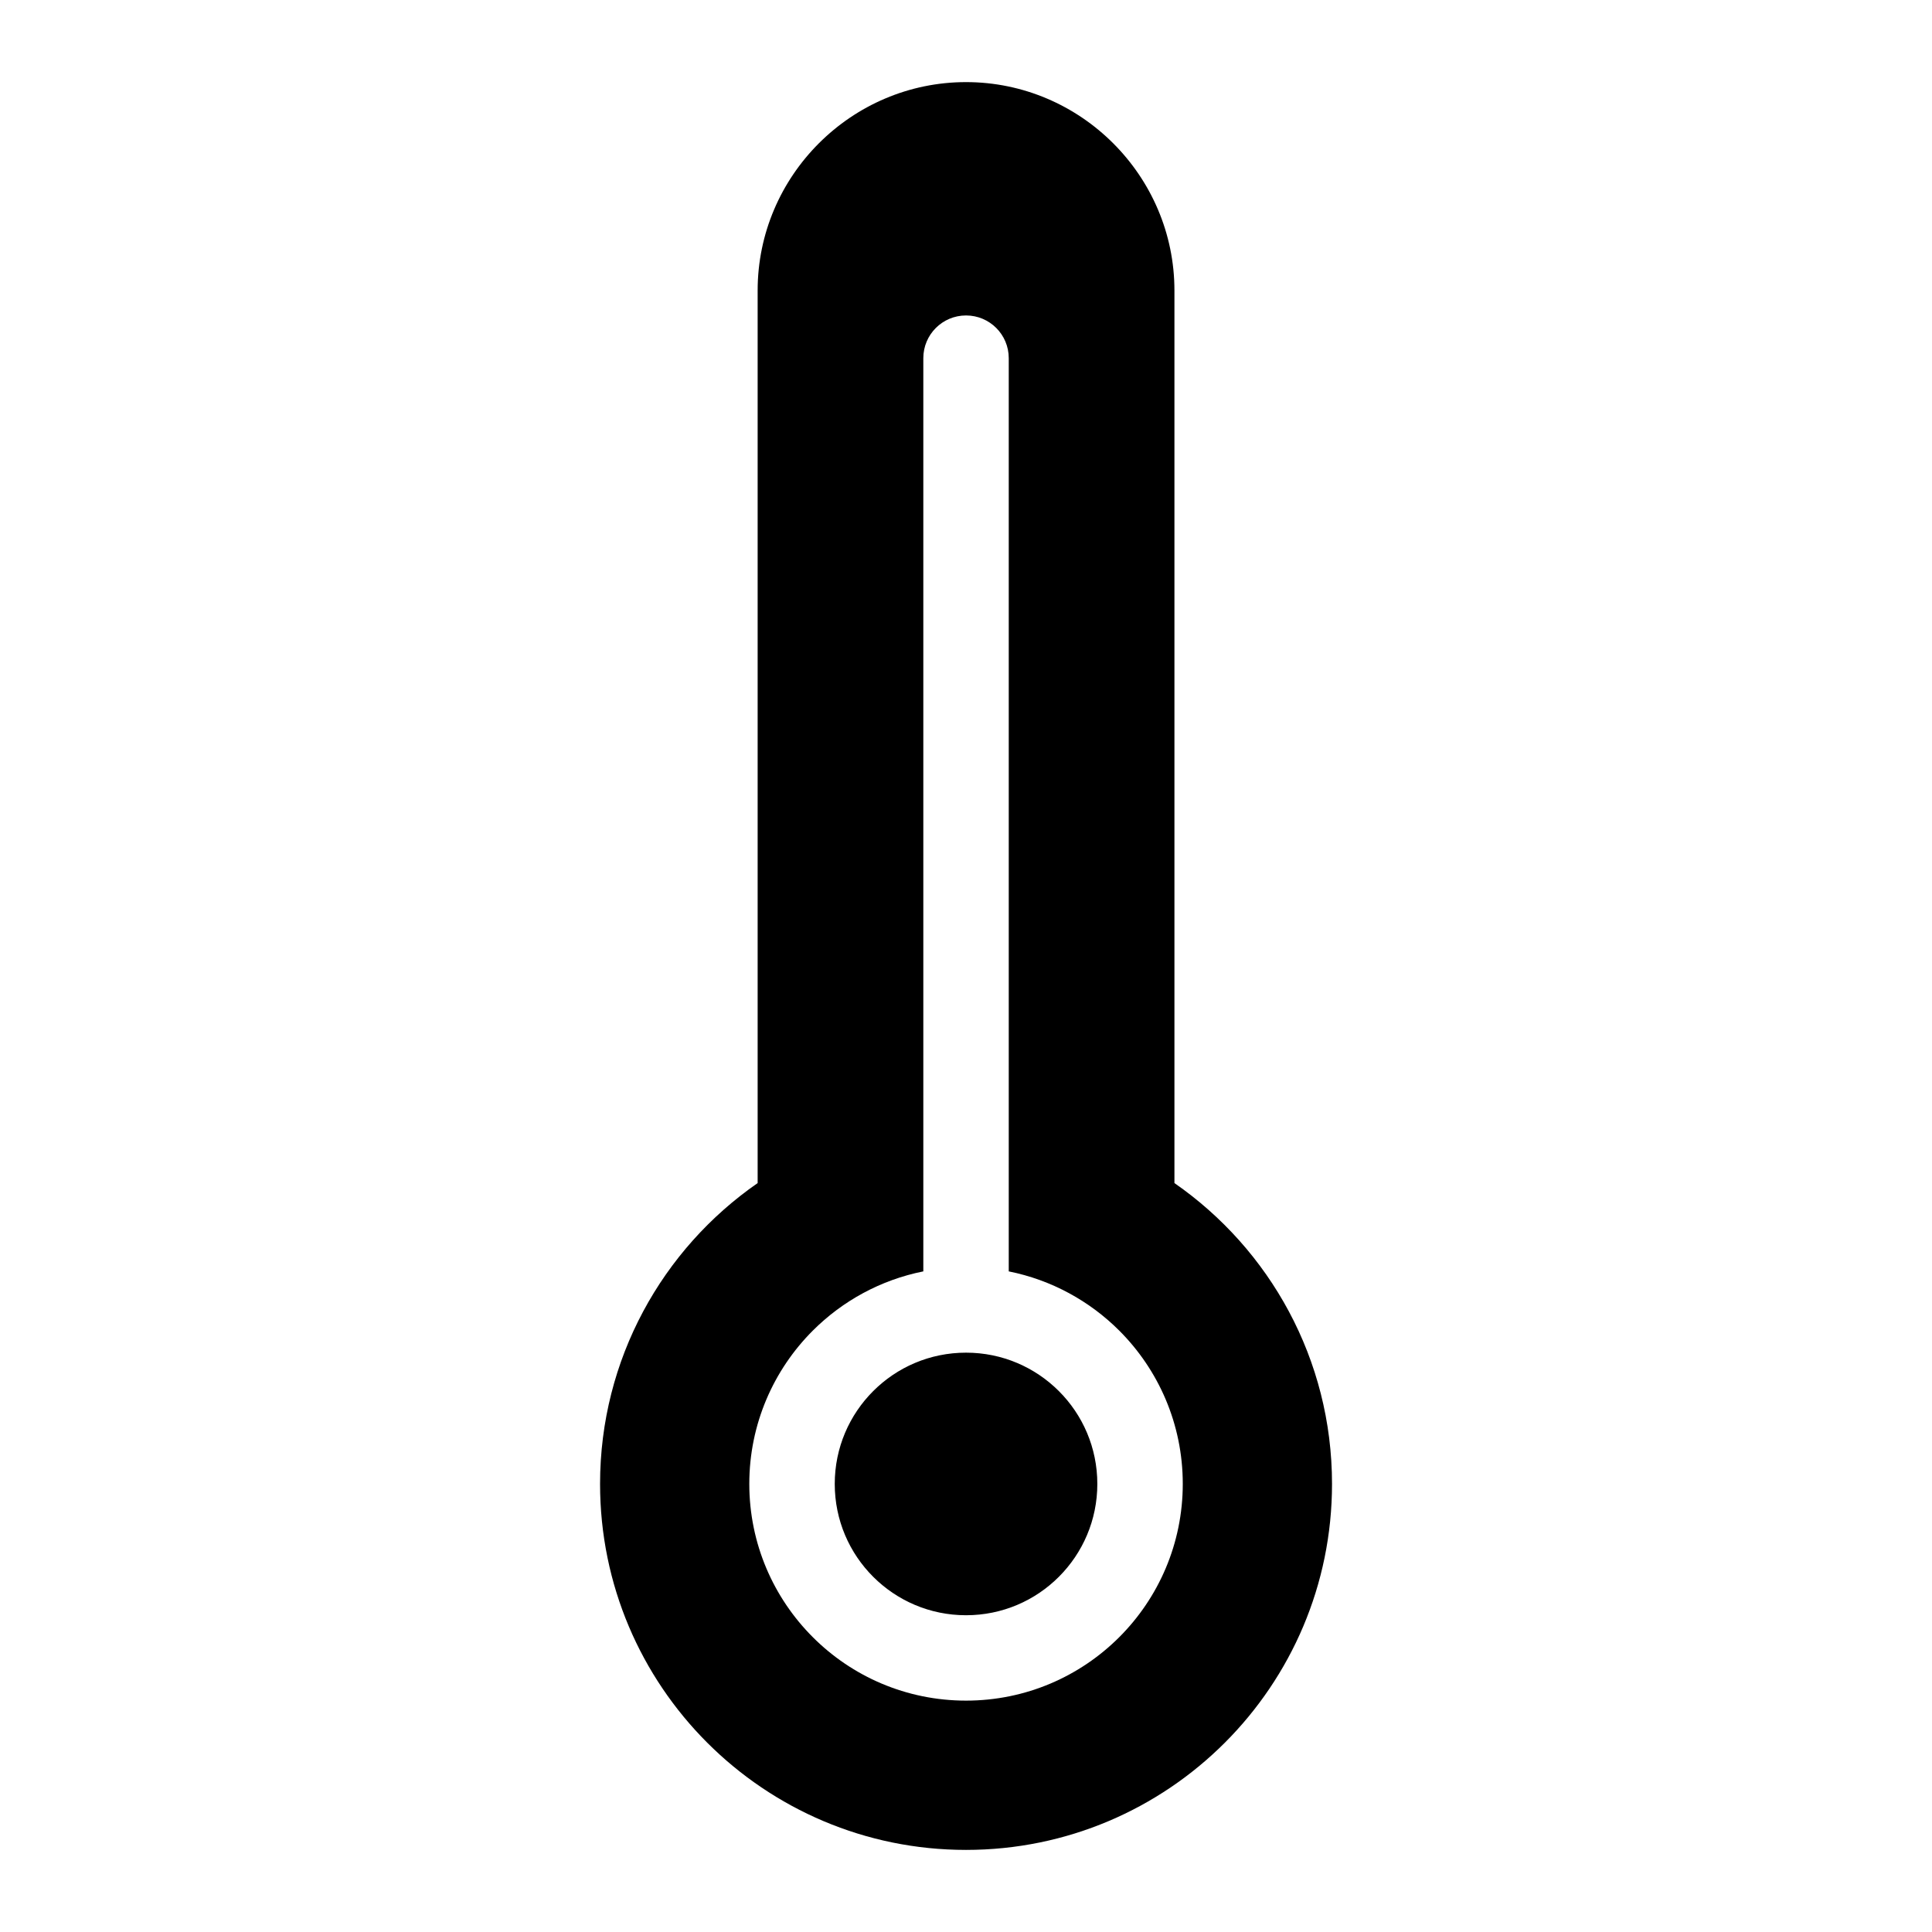 <?xml version="1.0" encoding="UTF-8"?>
<!-- Uploaded to: ICON Repo, www.svgrepo.com, Generator: ICON Repo Mixer Tools -->
<svg fill="#000000" width="800px" height="800px" version="1.1" viewBox="144 144 512 512" xmlns="http://www.w3.org/2000/svg">
 <path d="m400.01 165.76c30.379 0 55.227 24.848 55.227 55.227v236.54c25.242 17.52 41.762 46.688 41.762 79.73 0 53.566-43.422 96.988-96.988 96.988-53.566 0-96.988-43.422-96.988-96.988 0-33.039 16.52-62.227 41.762-79.73v-236.54c0-30.379 24.848-55.227 55.227-55.227zm11.32 315.17c11.32 2.266 21.449 7.859 29.293 15.703 10.398 10.398 16.824 24.758 16.824 40.613 0 15.855-6.438 30.23-16.824 40.613-10.398 10.398-24.758 16.824-40.613 16.824-15.855 0-30.23-6.422-40.613-16.824-10.398-10.398-16.824-24.758-16.824-40.613 0-15.855 6.438-30.23 16.824-40.613 7.859-7.859 17.973-13.438 29.293-15.703v-242.01c0-6.258 5.062-11.32 11.32-11.32 6.258 0 11.32 5.062 11.32 11.32zm13.285 31.727c-6.301-6.301-14.992-10.188-24.605-10.188-9.613 0-18.305 3.883-24.605 10.188-6.301 6.301-10.188 14.992-10.188 24.605s3.883 18.305 10.188 24.605c6.301 6.301 14.992 10.188 24.605 10.188 9.613 0 18.305-3.883 24.605-10.188 6.301-6.301 10.188-14.992 10.188-24.605s-3.883-18.305-10.188-24.605z" fill-rule="evenodd"/>
</svg>